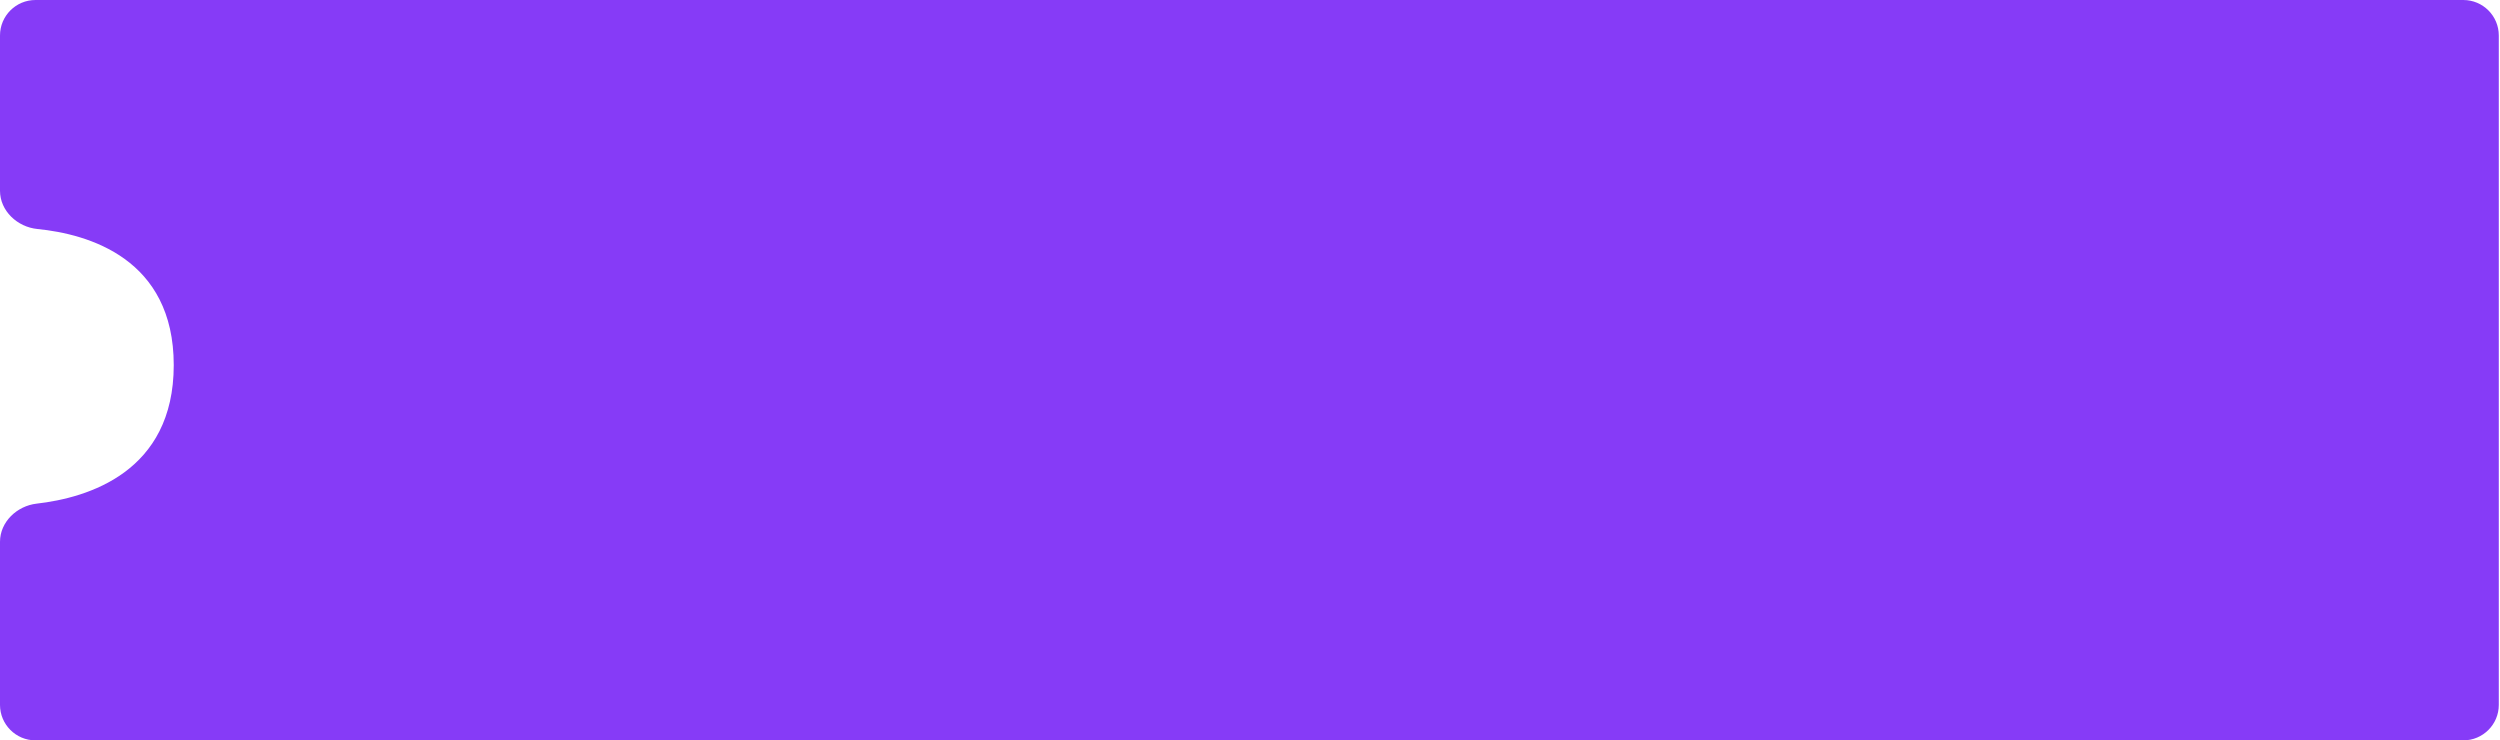<?xml version="1.0" encoding="UTF-8"?> <svg xmlns="http://www.w3.org/2000/svg" width="493" height="146" viewBox="0 0 493 146" fill="none"> <path fill-rule="evenodd" clip-rule="evenodd" d="M41.762 0C37.896 0 34.762 3.134 34.762 7V72.311V139C34.762 142.866 37.896 146 41.762 146H485.762C489.628 146 492.762 142.866 492.762 139V7C492.762 3.134 489.628 0 485.762 0H41.762Z" fill="#863BF7"></path> <path d="M-1.71145e-06 106.847L-3.0598e-07 139C-1.36992e-07 142.866 3.134 146 7 146L43.76 146L43.76 -1.91281e-06L7 -3.0598e-07C3.134 -1.36992e-07 -3.36475e-06 3.134 -3.41732e-06 7L-4.73772e-06 37.614C-4.56418e-06 41.584 3.414 44.765 7.365 45.157C17.434 46.158 34.262 50.975 34.262 72C34.262 93.114 17.291 98.172 7.237 99.316C3.338 99.76 -1.883e-06 102.922 -1.71145e-06 106.847Z" fill="#863BF7"></path> </svg> 